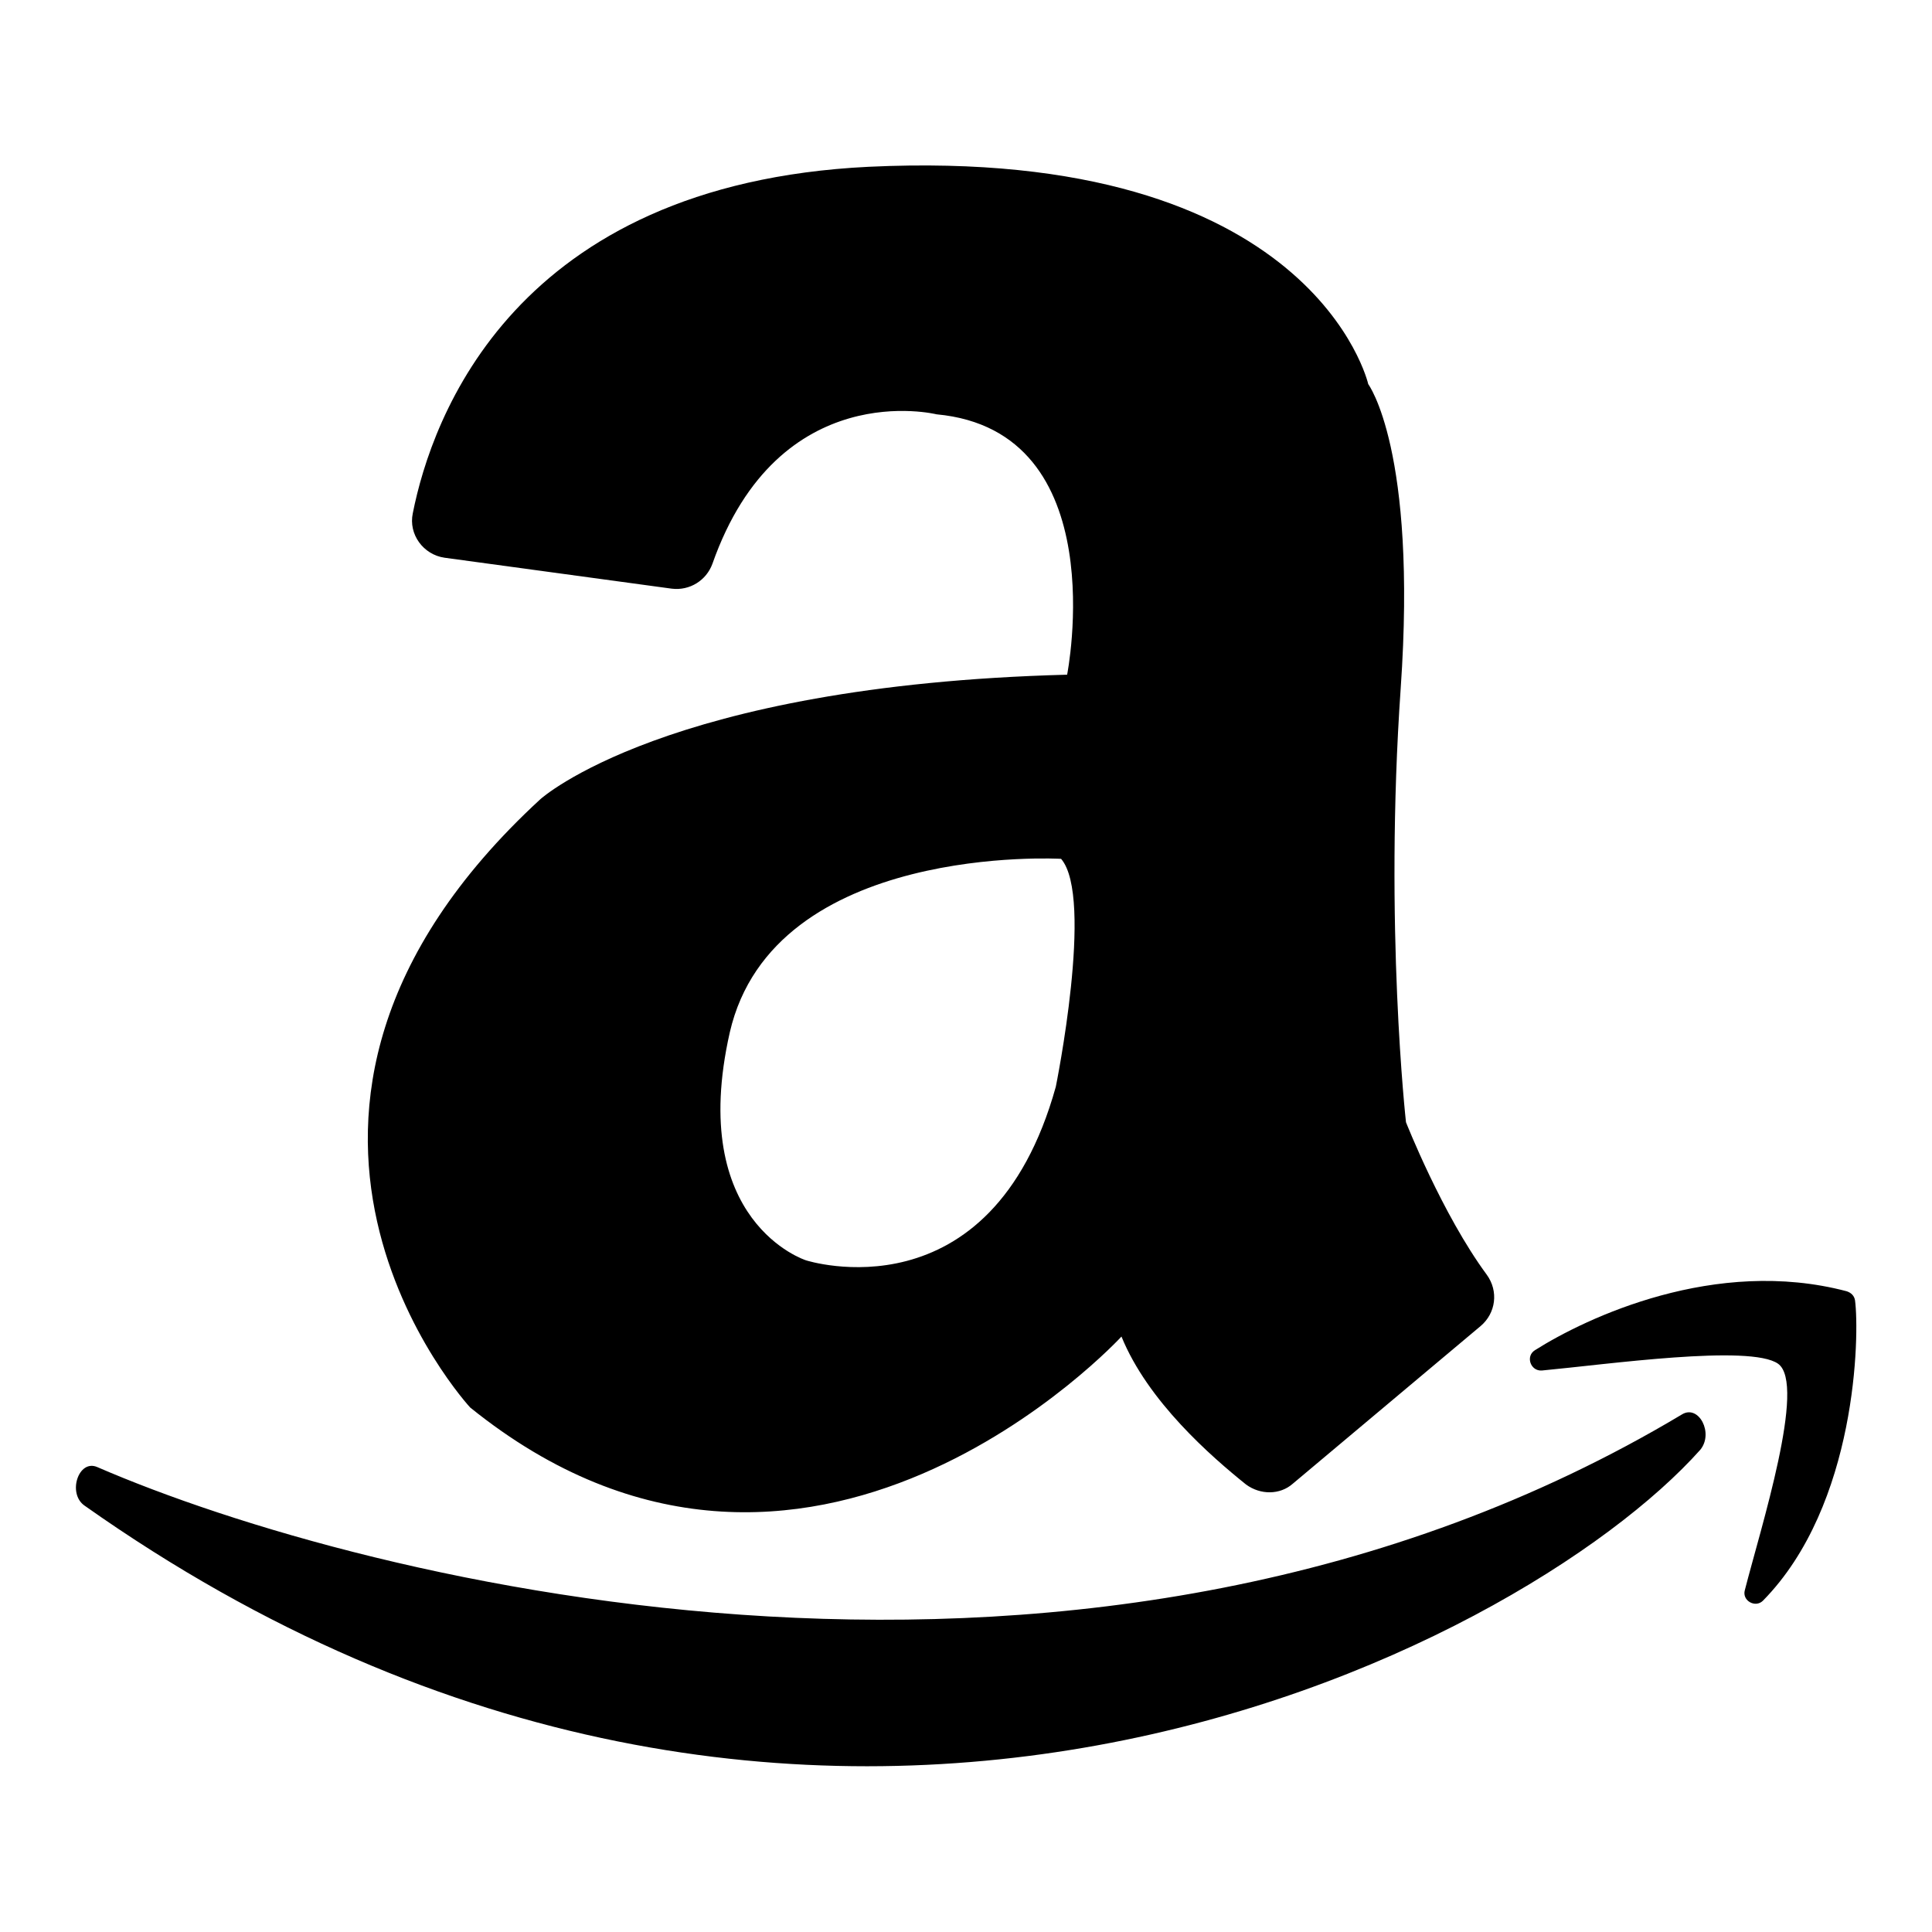 <?xml version="1.0" encoding="utf-8"?>
<!-- Svg Vector Icons : http://www.onlinewebfonts.com/icon -->
<!DOCTYPE svg PUBLIC "-//W3C//DTD SVG 1.1//EN" "http://www.w3.org/Graphics/SVG/1.1/DTD/svg11.dtd">
<svg version="1.1" xmlns="http://www.w3.org/2000/svg" xmlns:xlink="http://www.w3.org/1999/xlink" x="0px" y="0px" viewBox="0 0 256 256" enable-background="new 0 0 256 256" xml:space="preserve">
<g> <path fill="#000000" d="M222.9,187.4c-78.2,46.8-174.7,22.3-210,7c-2.5-1.1-4,3.5-1.7,5.1c96.1,67.9,190.3,19.3,214.1-7.4 C227.1,189.9,225.1,186.1,222.9,187.4L222.9,187.4z M245.8,172.3c-0.1-0.6-0.5-1-1.1-1.2c-17.4-4.6-34.5,3.5-41.3,7.8 c-1.3,0.8-0.6,2.8,0.9,2.7c8.6-0.8,27.6-3.5,31.3-0.9c3.8,2.7-2.3,21.8-4.4,30c-0.4,1.4,1.4,2.4,2.4,1.4 C246.1,199.4,246.4,176.8,245.8,172.3L245.8,172.3z M71.6,105.9c-45.3,41.7-9.3,80.6-9.3,80.6c44.6,36,86.3-9.4,86.3-9.4 c3.5,8.6,11.9,15.9,16.5,19.6c1.9,1.4,4.5,1.4,6.2-0.1l24.9-20.9c2-1.7,2.4-4.6,0.8-6.8c-5.9-8-10.7-20.2-10.7-20.2 s-2.9-25.9-0.7-57.5c2.2-31.6-4.3-40.3-4.3-40.3s-7.2-31.6-66.2-28.8c-47,2.3-57.9,33.3-60.4,45.9c-0.6,2.8,1.4,5.5,4.2,5.9L89,78 c2.4,0.3,4.6-1.1,5.4-3.3c8.8-25,29.7-19.8,29.7-19.8c23.7,2.2,17.3,34.5,17.3,34.5C88.2,90.8,71.6,105.9,71.6,105.9z M139.9,144 c-8.6,30.9-33.1,23-33.1,23s-15.8-5-10.1-30.2c5.8-25.2,43.9-23,43.9-23C145,118.9,139.9,144,139.9,144z"/></g>
</svg>